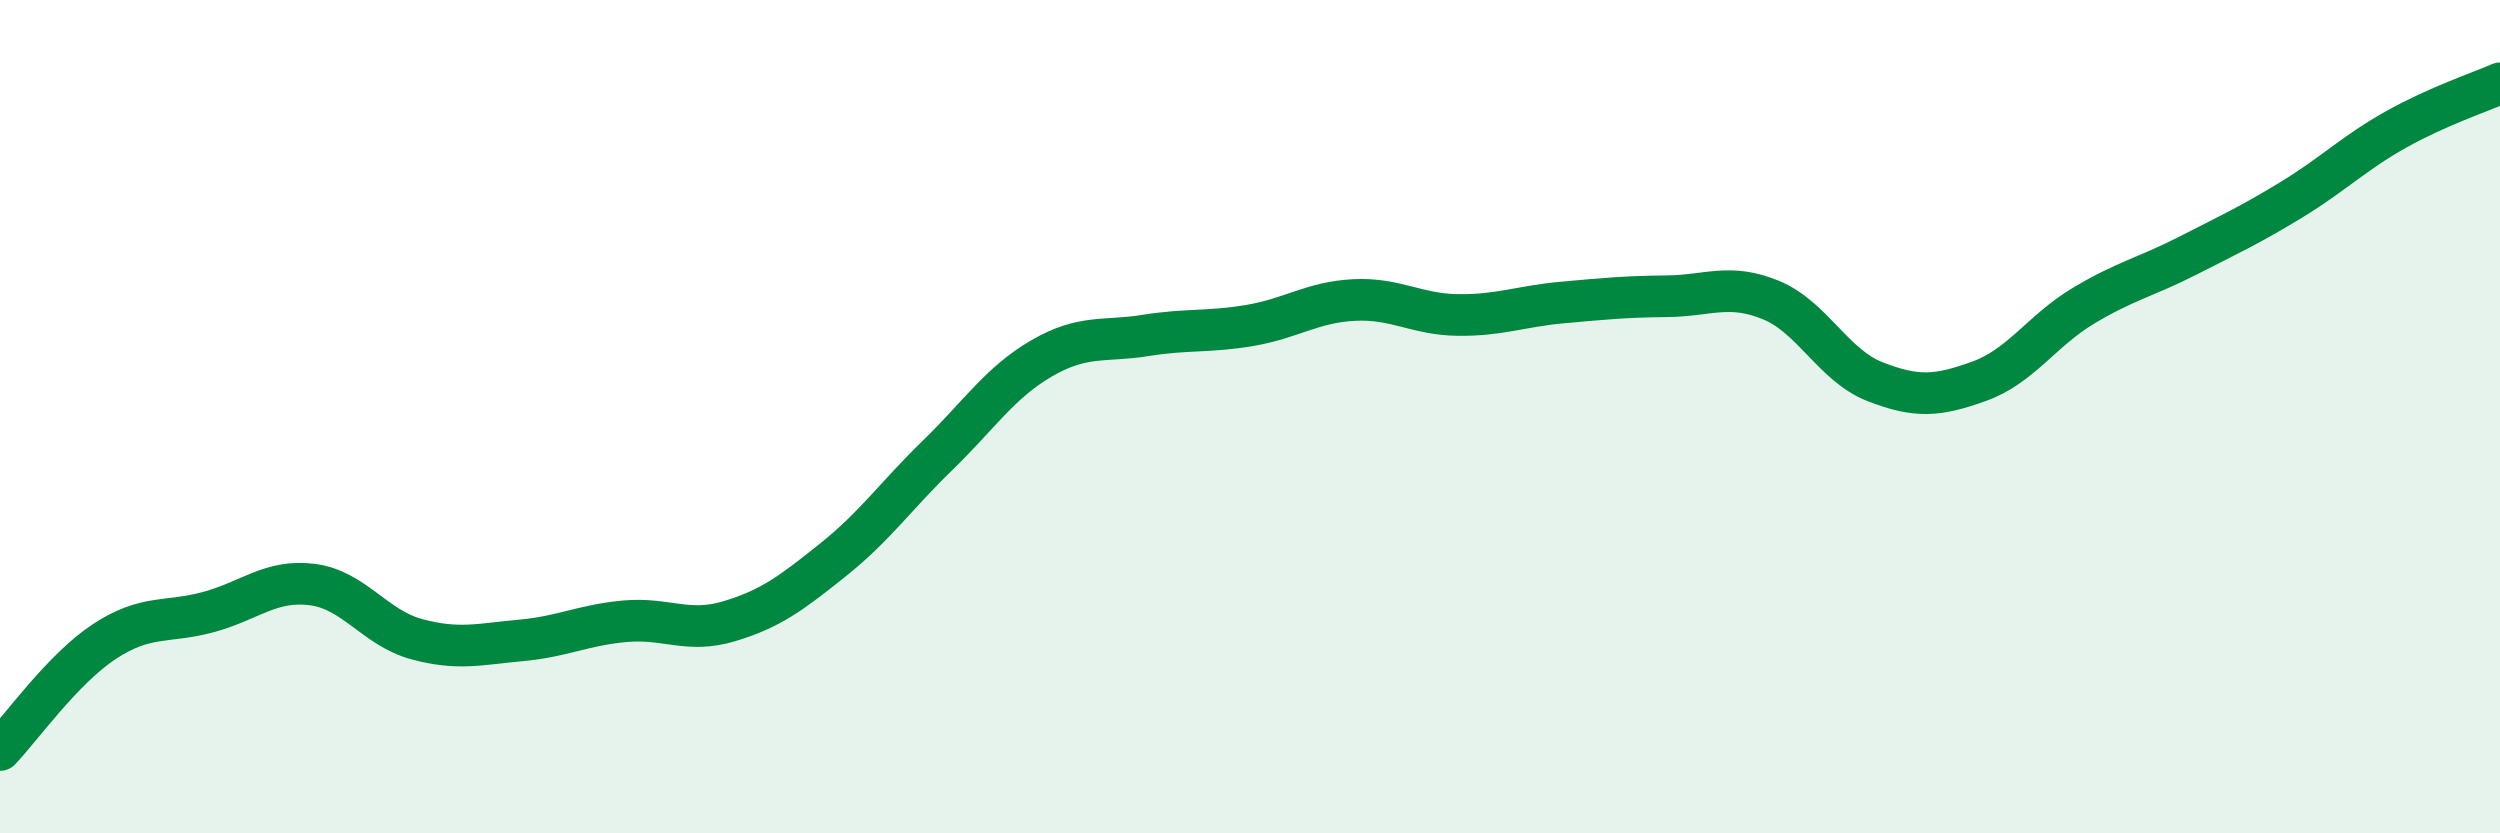 
    <svg width="60" height="20" viewBox="0 0 60 20" xmlns="http://www.w3.org/2000/svg">
      <path
        d="M 0,18 C 0.5,17.48 1.5,16.06 2.5,15.4 C 3.5,14.74 4,14.96 5,14.69 C 6,14.42 6.5,13.9 7.5,14.03 C 8.5,14.16 9,15.07 10,15.34 C 11,15.61 11.5,15.46 12.5,15.37 C 13.5,15.28 14,15 15,14.91 C 16,14.82 16.5,15.21 17.5,14.91 C 18.5,14.61 19,14.23 20,13.43 C 21,12.63 21.5,11.9 22.5,10.93 C 23.5,9.96 24,9.18 25,8.6 C 26,8.02 26.5,8.21 27.5,8.05 C 28.5,7.89 29,7.98 30,7.81 C 31,7.64 31.5,7.25 32.5,7.2 C 33.5,7.15 34,7.55 35,7.56 C 36,7.57 36.5,7.35 37.5,7.26 C 38.5,7.17 39,7.12 40,7.11 C 41,7.1 41.5,6.79 42.5,7.2 C 43.5,7.61 44,8.77 45,9.16 C 46,9.55 46.5,9.51 47.5,9.15 C 48.5,8.79 49,7.94 50,7.34 C 51,6.74 51.5,6.65 52.5,6.14 C 53.5,5.63 54,5.4 55,4.79 C 56,4.18 56.5,3.67 57.5,3.11 C 58.5,2.55 59.5,2.22 60,2L60 20L0 20Z"
        fill="#008740"
        opacity="0.1"
        stroke-linecap="round"
        stroke-linejoin="round"
      />
      <path
        d="M 0,18 C 0.5,17.48 1.5,16.06 2.5,15.4 C 3.5,14.74 4,14.96 5,14.69 C 6,14.42 6.5,13.9 7.5,14.03 C 8.5,14.16 9,15.07 10,15.34 C 11,15.61 11.5,15.46 12.5,15.37 C 13.5,15.28 14,15 15,14.91 C 16,14.82 16.5,15.21 17.5,14.91 C 18.5,14.61 19,14.23 20,13.43 C 21,12.63 21.5,11.9 22.5,10.93 C 23.5,9.96 24,9.18 25,8.6 C 26,8.02 26.5,8.21 27.5,8.05 C 28.5,7.89 29,7.98 30,7.81 C 31,7.64 31.5,7.25 32.5,7.2 C 33.5,7.15 34,7.55 35,7.56 C 36,7.57 36.5,7.35 37.5,7.26 C 38.5,7.17 39,7.12 40,7.11 C 41,7.1 41.5,6.79 42.5,7.2 C 43.5,7.61 44,8.77 45,9.16 C 46,9.55 46.5,9.51 47.5,9.15 C 48.5,8.79 49,7.94 50,7.34 C 51,6.74 51.5,6.65 52.5,6.14 C 53.5,5.63 54,5.4 55,4.79 C 56,4.18 56.5,3.67 57.5,3.11 C 58.5,2.55 59.5,2.22 60,2"
        stroke="#008740"
        stroke-width="1"
        fill="none"
        stroke-linecap="round"
        stroke-linejoin="round"
      />
    </svg>
  